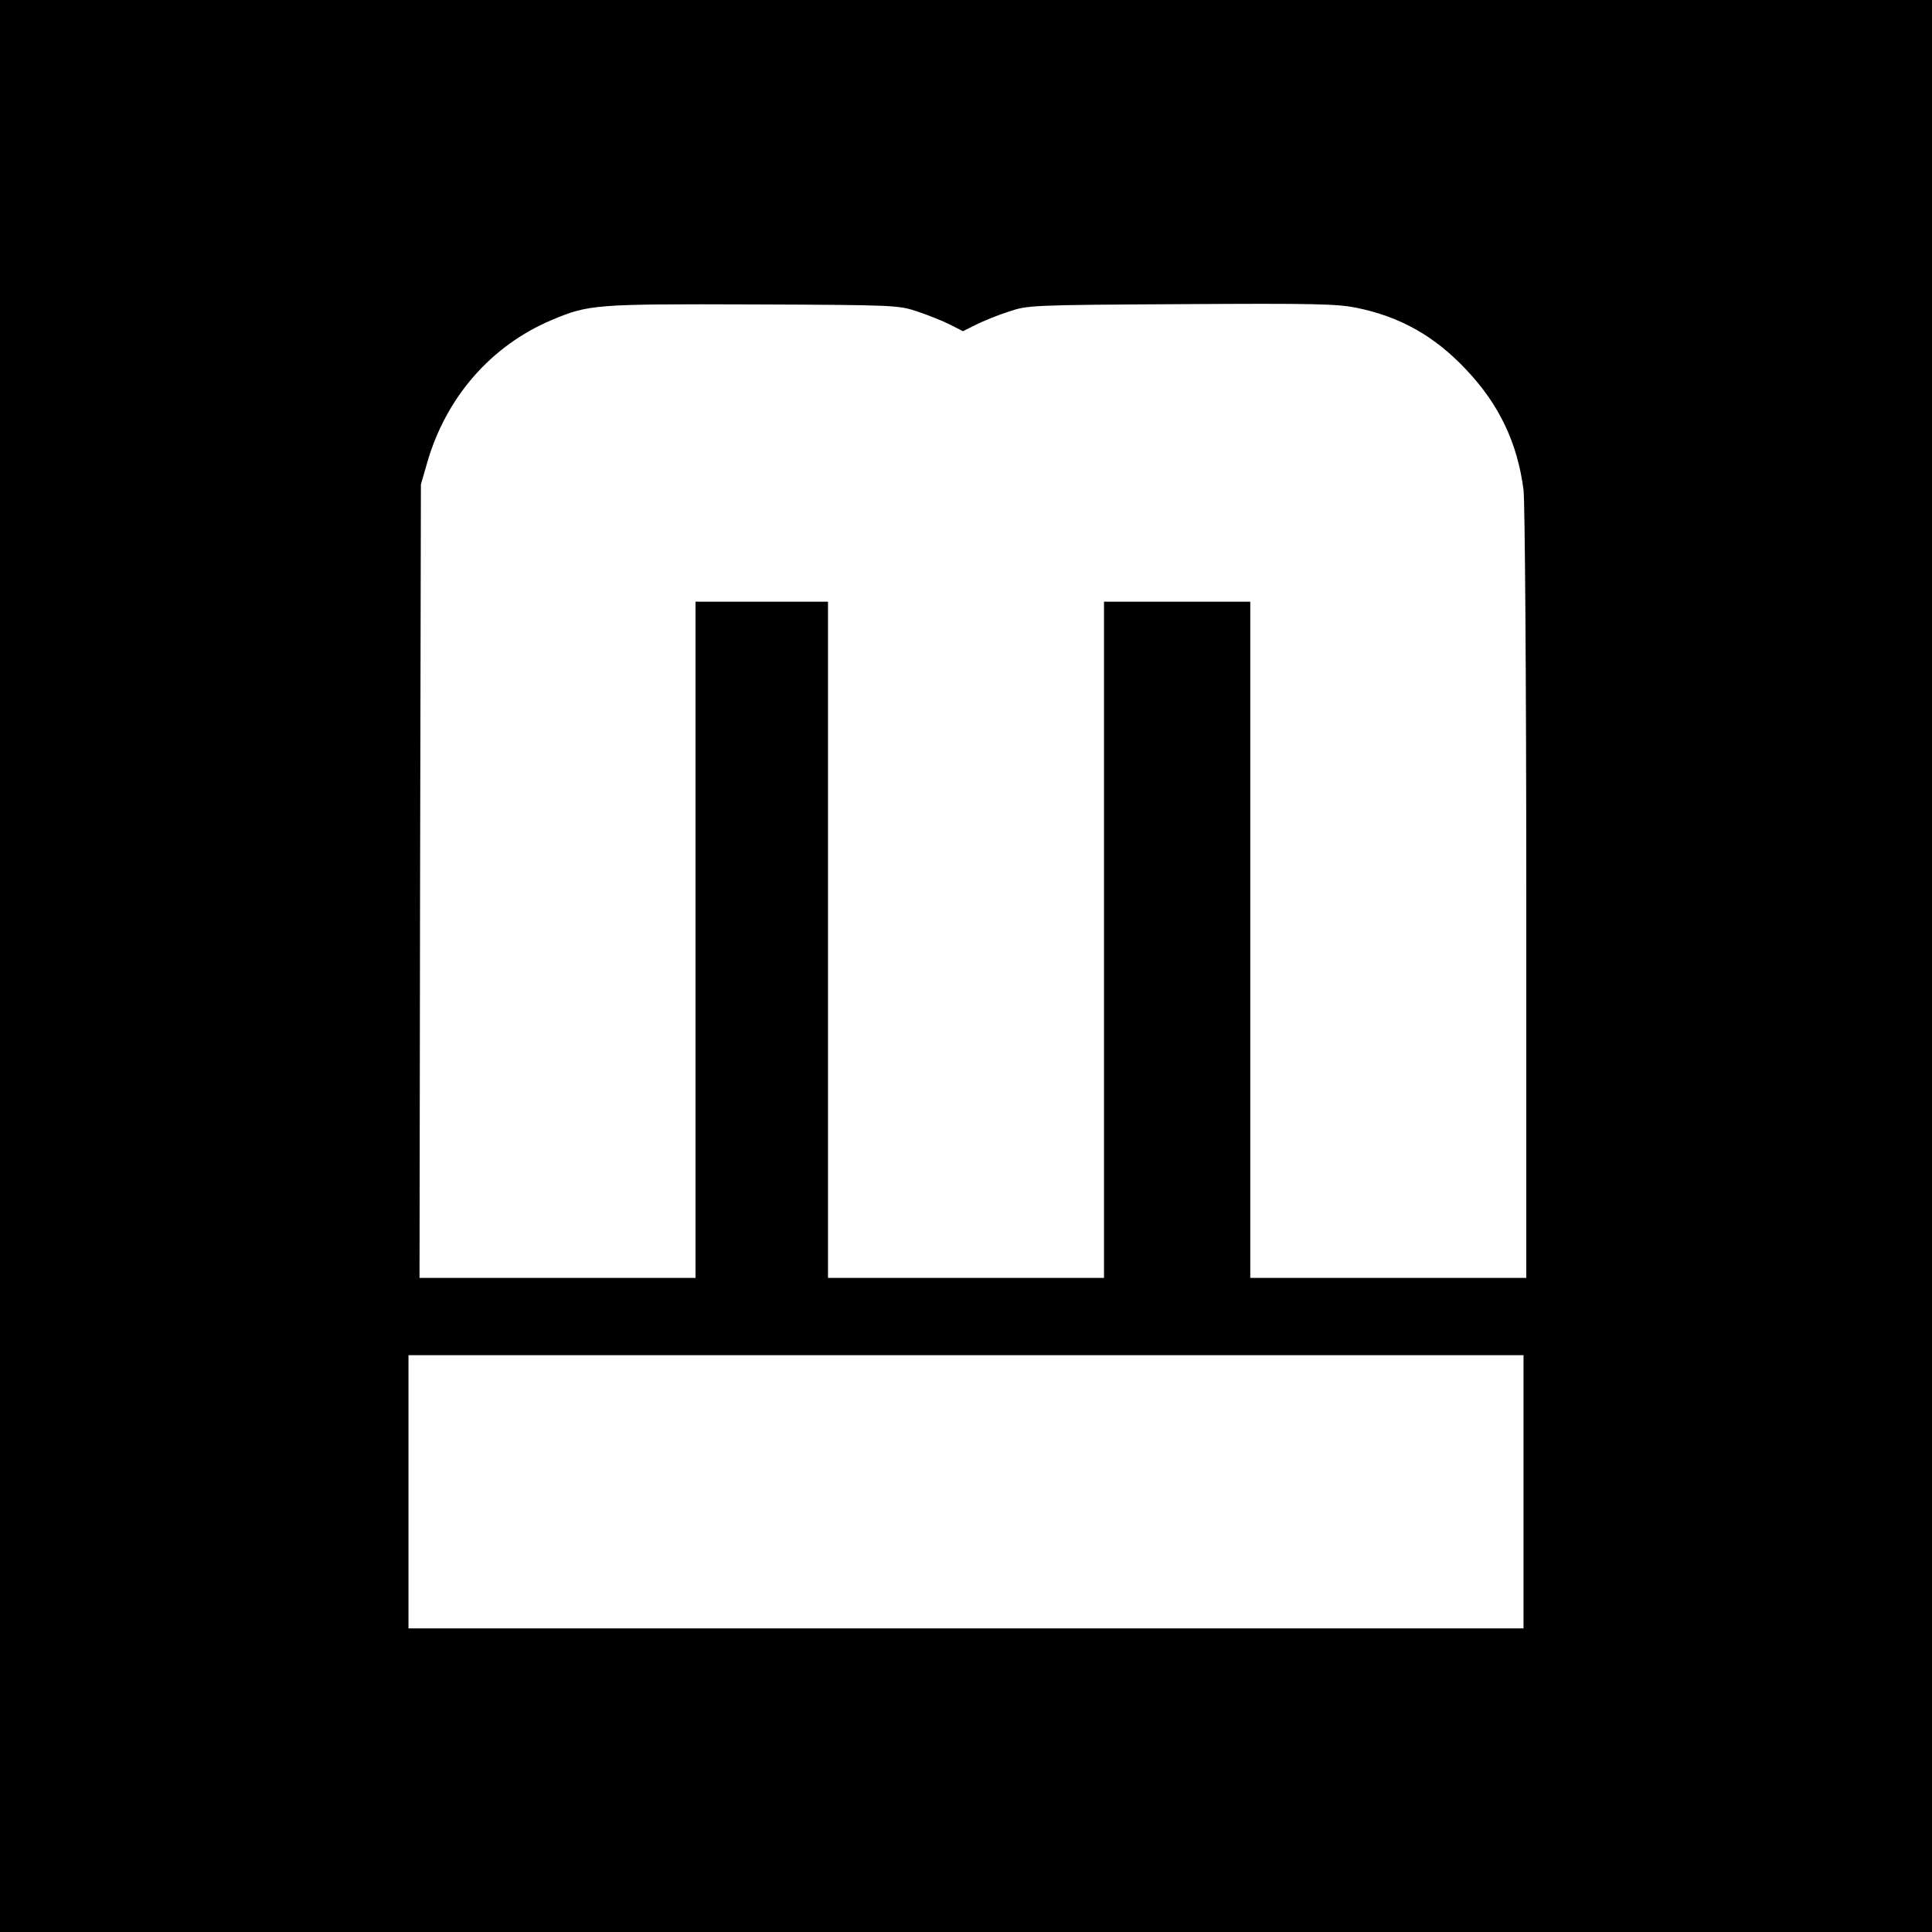 <?xml version="1.0" standalone="no"?>
<!DOCTYPE svg PUBLIC "-//W3C//DTD SVG 20010904//EN"
 "http://www.w3.org/TR/2001/REC-SVG-20010904/DTD/svg10.dtd">
<svg version="1.0" xmlns="http://www.w3.org/2000/svg"
 width="700pt" height="700pt" viewBox="0 0 700 700"
 preserveAspectRatio="xMidYMid meet">
<g transform="translate(0,700) scale(0.1,-0.1)"
fill="#000000" stroke="none">
<path d="M0 3500 l0 -3500 3500 0 3500 0 0 3500 0 3500 -3500 0 -3500 0 0
-3500z m3325 2371 c39 -13 91 -34 117 -47 l47 -24 48 24 c26 13 80 35 118 47
69 23 75 24 625 27 480 3 565 1 634 -13 158 -32 283 -102 397 -223 120 -126
187 -266 209 -437 5 -39 10 -683 10 -1462 l0 -1393 -500 0 -500 0 0 1225 0
1225 -265 0 -265 0 0 -1225 0 -1225 -500 0 -500 0 0 1225 0 1225 -240 0 -240
0 0 -1225 0 -1225 -500 0 -500 0 2 1438 3 1437 22 76 c68 239 232 427 453 520
133 56 157 58 730 56 521 -2 526 -3 595 -26z m2195 -4276 l0 -495 -2020 0
-2020 0 0 495 0 495 2020 0 2020 0 0 -495z"/>
</g>
</svg>
